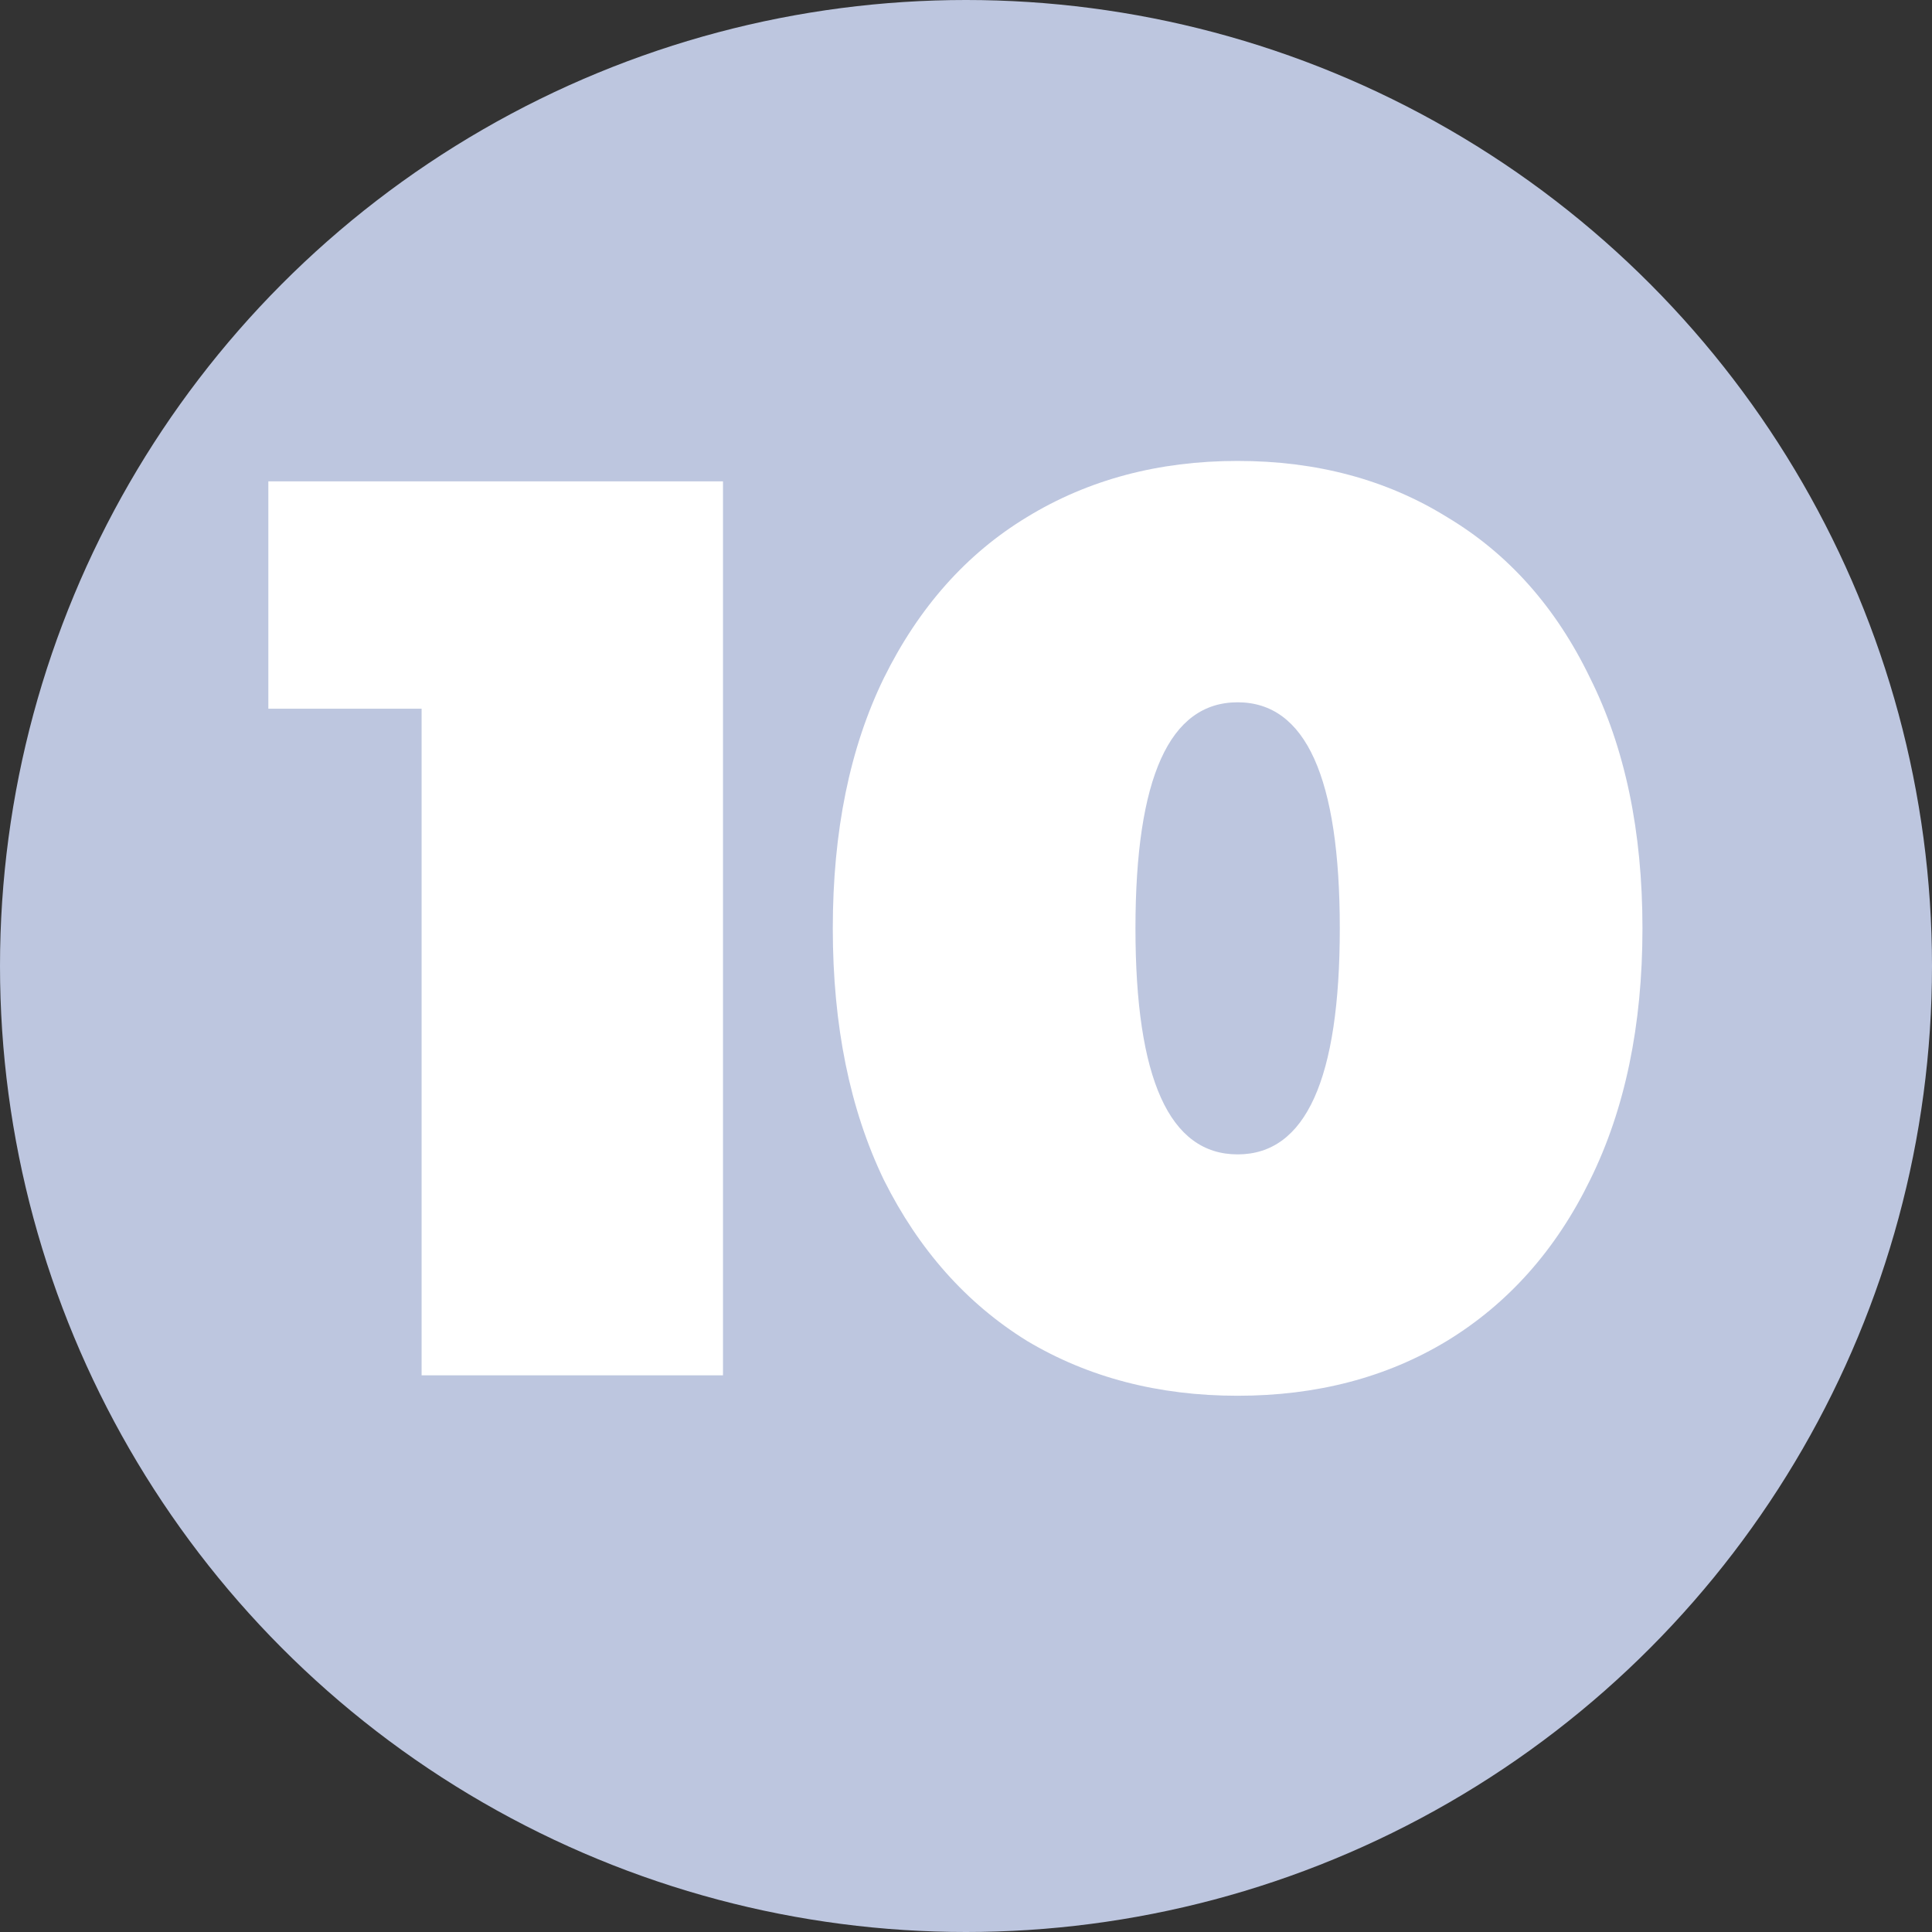 <?xml version="1.0" encoding="UTF-8"?> <svg xmlns="http://www.w3.org/2000/svg" width="59" height="59" viewBox="0 0 59 59" fill="none"><rect x="0" y="0" width="59" height="59" fill="#333333" stroke="none"/> <circle cx="29.5" cy="29.5" r="29.5" fill="#BDC6DF"></circle> <path d="M22.079 14.7V42H12.875V21.642H8.195V14.7H22.079ZM37.795 42.624C35.377 42.624 33.232 42.065 31.36 40.947C29.514 39.803 28.058 38.165 26.992 36.033C25.952 33.875 25.432 31.314 25.432 28.35C25.432 25.386 25.952 22.838 26.992 20.706C28.058 18.548 29.514 16.91 31.36 15.792C33.232 14.648 35.377 14.076 37.795 14.076C40.213 14.076 42.345 14.648 44.191 15.792C46.063 16.91 47.519 18.548 48.559 20.706C49.625 22.838 50.158 25.386 50.158 28.35C50.158 31.314 49.625 33.875 48.559 36.033C47.519 38.165 46.063 39.803 44.191 40.947C42.345 42.065 40.213 42.624 37.795 42.624ZM37.795 35.253C39.875 35.253 40.915 32.952 40.915 28.35C40.915 23.748 39.875 21.447 37.795 21.447C35.715 21.447 34.675 23.748 34.675 28.35C34.675 32.952 35.715 35.253 37.795 35.253Z" fill="white"></path> </svg> 
